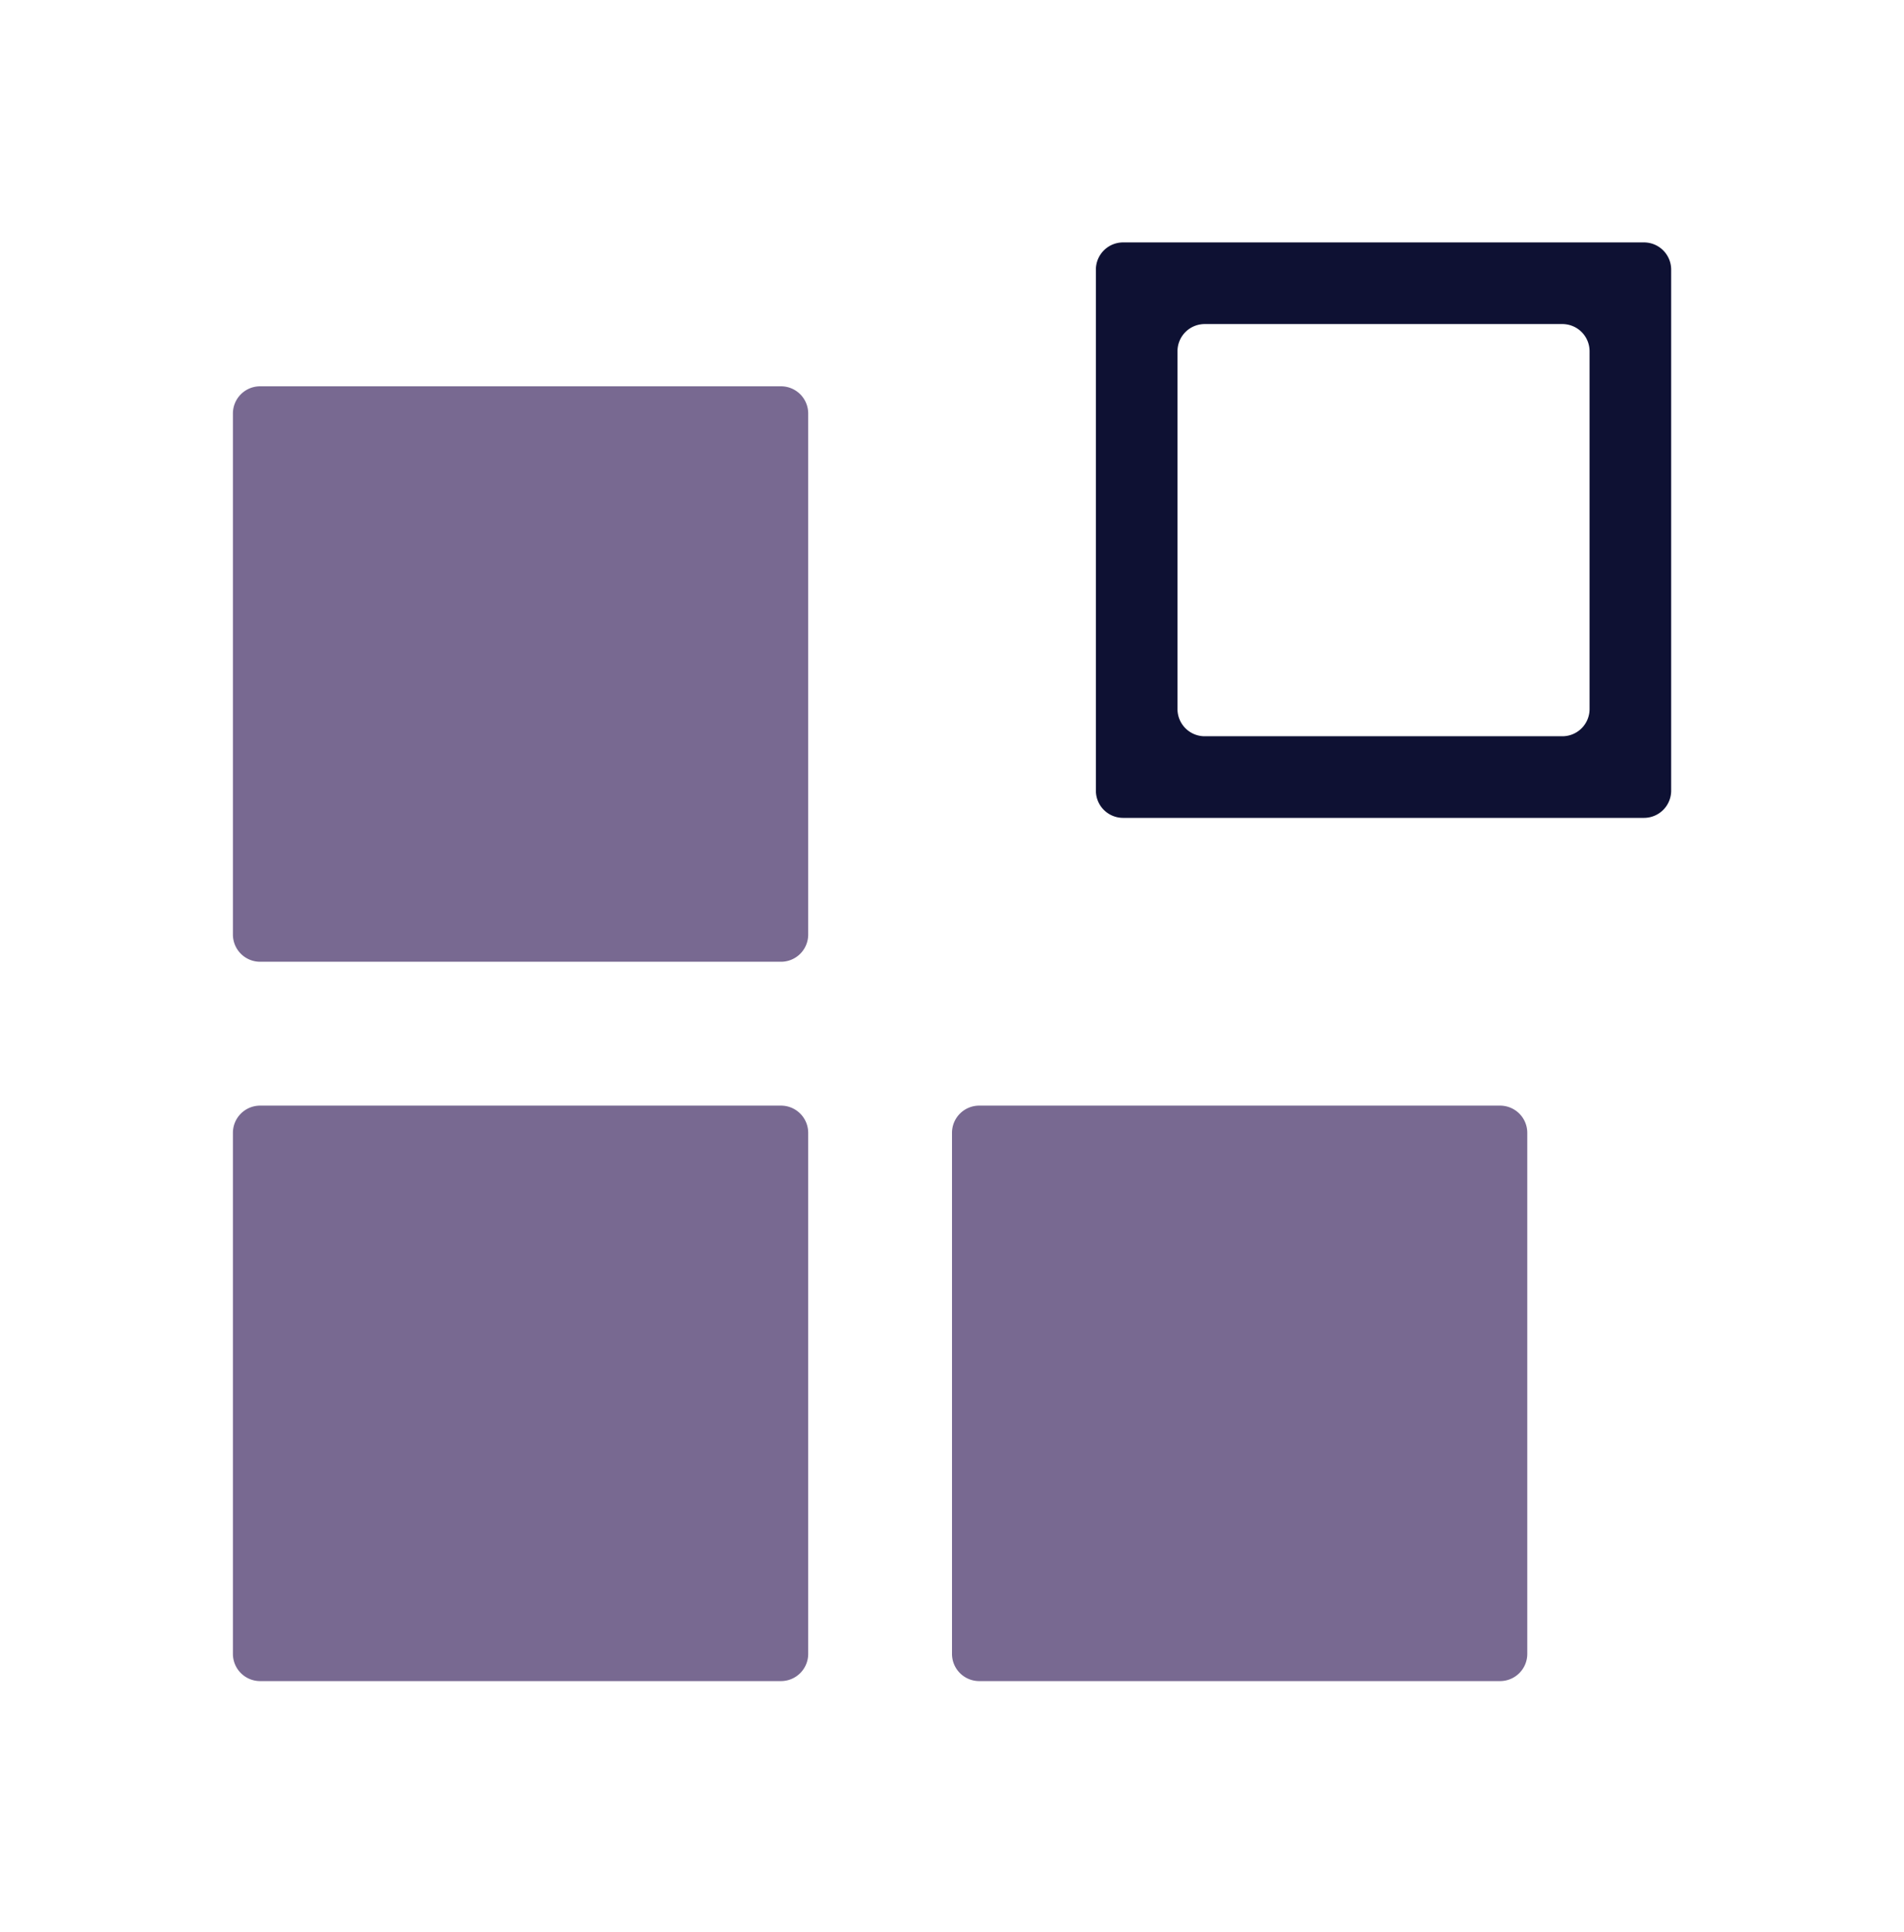 <svg xmlns="http://www.w3.org/2000/svg" width="70" height="71" fill="none"><path fill="#786991" d="M28.713 40.636H9.563a1 1 0 0 0-1 1v19.15a1 1 0 0 0 1 1h19.15a1 1 0 0 0 1-1v-19.15a1 1 0 0 0-1-1zm26.437 0H36a1 1 0 0 0-1 1v19.15a1 1 0 0 0 1 1h19.15a1 1 0 0 0 1-1v-19.15a1 1 0 0 0-1-1zM28.713 14.198H9.563a1 1 0 0 0-1 1v19.15a1 1 0 0 0 1 1h19.15a1 1 0 0 0 1-1v-19.15a1 1 0 0 0-1-1z"/><path fill="#0E1133" fill-rule="evenodd" d="M58.44 12.91a1 1 0 0 0-1-1H44.29a1 1 0 0 0-1 1v13.15a1 1 0 0 0 1 1h13.15a1 1 0 0 0 1-1V12.91zm2-4a1 1 0 0 1 1 1v19.15a1 1 0 0 1-1 1H41.29a1 1 0 0 1-1-1V9.91a1 1 0 0 1 1-1h19.15z" clip-rule="evenodd"/></svg>